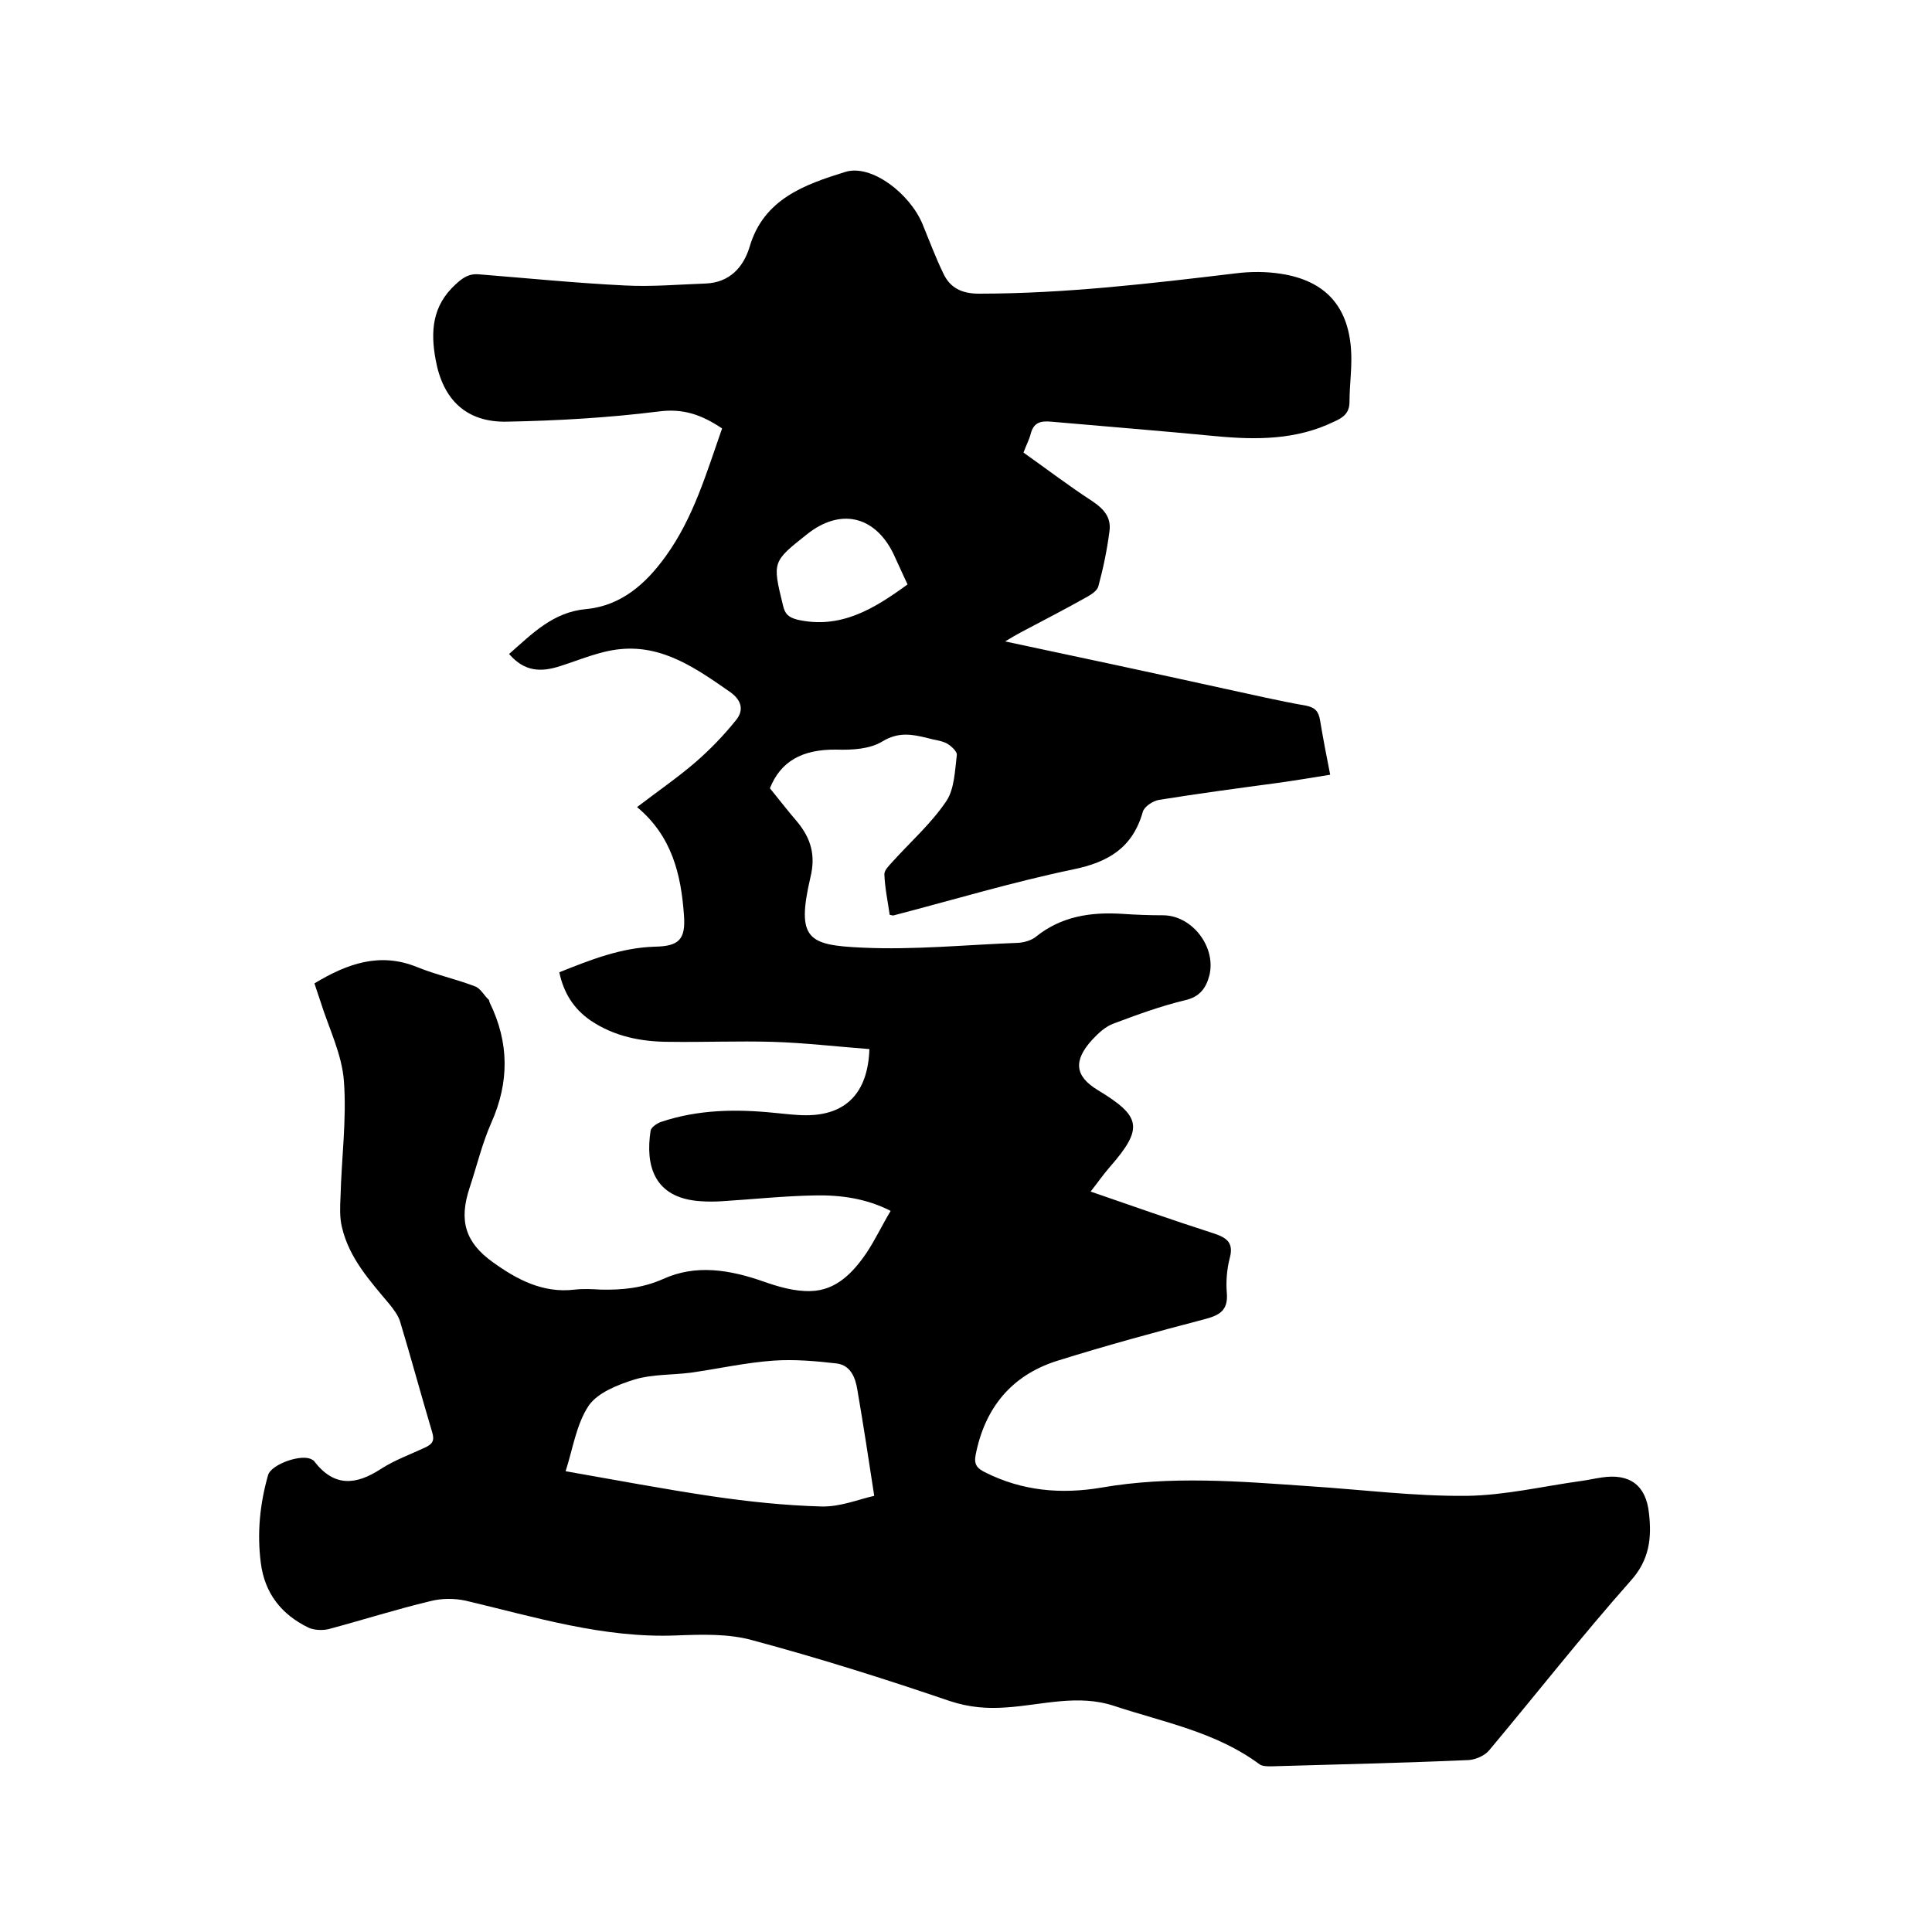<svg enable-background="new 0 0 400 400" viewBox="0 0 400 400" xmlns="http://www.w3.org/2000/svg"><path d="m65.1 203.6c6.8-4.1 13.5-6.5 21.2-3.4 3.9 1.6 8.1 2.5 12 4 1.2.4 1.9 1.9 2.9 2.8.1.1.1.4.2.6 4 8.2 4.1 16.4.3 24.9-1.9 4.3-3 9-4.5 13.5-2.2 6.7-.9 11.2 4.8 15.3 5 3.6 10.4 6.5 17 5.7 1.8-.2 3.6-.1 5.4 0 4.4.1 8.6-.3 12.9-2.2 6.8-3.1 13.8-1.9 20.7.5 3.1 1.1 6.5 2.1 9.8 2 5.3-.1 8.8-3.8 11.6-7.9 1.8-2.7 3.2-5.7 5-8.7-5.1-2.6-10.4-3.3-15.6-3.2-6.4.1-12.9.8-19.3 1.2-1.5.1-3 .1-4.4 0-9.8-.6-11.5-7.5-10.4-14.6.1-.7 1.3-1.5 2.1-1.8 7.7-2.6 15.6-2.7 23.5-1.9 2.2.2 4.4.5 6.6.5 8.2 0 12.8-4.6 13.1-13.7-6.7-.5-13.4-1.3-20.1-1.5-7.1-.2-14.2.1-21.3 0-5.8 0-11.4-1.1-16.3-4.4-3.5-2.4-5.6-5.7-6.5-10 6.5-2.6 12.8-5.1 19.8-5.3 5-.1 6.4-1.5 6-6.6-.6-8.4-2.5-16.3-9.7-22.3 4.3-3.3 8.4-6.1 12.1-9.3 3-2.6 5.8-5.5 8.3-8.6 1.7-2 1.4-4.1-1.1-5.9-6.9-4.8-13.9-9.8-22.8-8.9-4.2.4-8.3 2.2-12.4 3.5-4 1.3-7.4 1.2-10.6-2.5 4.8-4.2 9.1-8.7 16-9.3 7.2-.7 12.3-5.2 16.4-10.9 5.8-8 8.5-17.4 11.7-26.5-4.2-2.8-8-4.2-13.2-3.5-10.4 1.3-20.9 1.9-31.3 2.1-8.4.2-13.3-4.5-14.8-12.8-1.1-5.9-.7-11.2 4.1-15.6 1.5-1.4 2.8-2.3 4.9-2.1 10 .8 20 1.8 30.1 2.3 5.6.3 11.2-.2 16.8-.4 4.9-.2 7.8-3.3 9.1-7.6 2.9-9.9 11.4-12.9 19.8-15.5 5.4-1.7 13.4 4.5 16 10.8 1.4 3.4 2.7 6.9 4.3 10.2 1.4 3 3.8 4.2 7.4 4.2 17.8 0 35.5-2.1 53.1-4.2 3.1-.4 6.4-.4 9.5.1 8.9 1.4 13.7 6.5 14.4 15.4.3 3.7-.3 7.4-.3 11.1 0 2.4-1.4 3.3-3.2 4.1-7.8 3.8-16.1 3.8-24.5 3-11.4-1.1-22.8-2-34.1-3-2.2-.2-3.6.2-4.2 2.5-.3 1.2-.9 2.3-1.5 3.9 4.8 3.4 9.4 6.9 14.3 10.1 2.4 1.6 3.9 3.4 3.5 6.2-.5 3.9-1.3 7.7-2.3 11.4-.2.8-1.3 1.6-2.2 2.1-4.6 2.6-9.3 5-14 7.5-.9.5-1.8 1-3.1 1.8 15.6 3.3 30.5 6.5 45.5 9.8 5.6 1.2 11.1 2.5 16.8 3.5 2 .4 2.6 1.3 2.9 3 .6 3.6 1.3 7.3 2.1 11.3-3.7.6-7.3 1.2-10.9 1.7-8.2 1.1-16.4 2.2-24.5 3.5-1.3.2-3.1 1.4-3.4 2.5-2.1 7.4-7.1 10.4-14.4 11.9-12.5 2.6-24.8 6.3-37.1 9.5-.2.1-.4 0-.9-.1-.4-2.8-1-5.6-1.1-8.4 0-.9 1-1.8 1.7-2.6 3.7-4.1 8-7.9 11.1-12.5 1.7-2.5 1.8-6.3 2.2-9.6.1-.7-1.2-1.9-2.1-2.4-1.2-.6-2.6-.7-4-1.1-3.2-.8-6-1.3-9.3.7-2.6 1.6-6.3 1.8-9.5 1.7-7.2-.1-11.6 2.5-13.8 8 2.1 2.6 3.9 4.9 5.7 7 2.8 3.4 3.8 6.9 2.7 11.4-3 12.9-.5 14.1 10.8 14.6 10.7.5 21.5-.6 32.3-1 1.2-.1 2.6-.5 3.5-1.2 5.3-4.3 11.4-5.2 17.9-4.8 2.9.2 5.7.3 8.6.3 6 .1 10.9 6.6 9.5 12.4-.7 2.7-2 4.5-5.1 5.2-5 1.2-9.9 3-14.7 4.8-1.7.6-3.2 2-4.5 3.4-3.9 4.3-3.6 7.5 1.2 10.4 8.9 5.4 9.6 7.8 2.4 16-1.3 1.5-2.4 3.1-3.9 5 8.7 3 16.9 5.9 25.3 8.6 2.8.9 4.4 1.9 3.5 5.2-.6 2.3-.8 4.9-.6 7.2.3 3.6-1.5 4.6-4.5 5.4-10.3 2.7-20.6 5.5-30.8 8.7-9.3 3-14.8 9.7-16.7 19.4-.4 2 .3 2.8 1.9 3.6 7.7 3.9 15.8 4.6 24.1 3.2 14.3-2.5 28.7-1.3 43-.3 10.9.7 21.7 2.1 32.6 2 8-.1 15.9-2 23.9-3.1 1.4-.2 2.7-.5 4.1-.7 5.8-.9 9.2 1.6 9.8 7.4.6 5.1.1 9.7-3.8 14-10.1 11.4-19.5 23.4-29.3 35.1-.9 1.1-2.8 1.9-4.2 2-13.6.6-27.3.9-40.9 1.3-.8 0-1.8 0-2.4-.4-9-6.7-19.8-8.7-30.1-12.1-7.5-2.5-14.9-.2-22.3.3-4.1.3-7.7 0-11.7-1.3-13.5-4.6-27.1-8.9-40.9-12.6-5-1.4-10.5-1.2-15.8-1-15.1.6-29.2-3.8-43.6-7.2-2.3-.5-5-.5-7.3.1-7.1 1.7-14 3.9-21.1 5.8-1.3.3-3 .2-4.1-.3-5.6-2.7-9.1-7.1-9.9-13.4-.8-6.2-.2-12.2 1.5-18.2.7-2.3 7.1-4.5 9.1-3.2.2.1.4.2.5.4 4.1 5.3 8.6 4.9 13.8 1.5 2.8-1.8 6.1-3 9.1-4.4 1.5-.7 2-1.4 1.5-3.1-2.3-7.7-4.4-15.5-6.7-23.1-.4-1.2-1.3-2.4-2.1-3.4-4.1-4.9-8.4-9.6-9.9-16-.5-2-.4-4.2-.3-6.3.2-8 1.3-16.1.7-24-.4-5.5-3.1-10.9-4.8-16.3-.4-1.2-.8-2.4-1.3-3.9zm115.9 106.1c-1.2-7.9-2.3-15-3.5-22-.4-2.5-1.4-5-4.2-5.4-4.3-.5-8.8-.9-13.1-.6-5.8.4-11.5 1.7-17.2 2.5-3.9.5-7.9.3-11.6 1.4-3.5 1.1-7.6 2.7-9.5 5.4-2.6 3.9-3.3 9-4.8 13.6 10.3 1.8 20.3 3.7 30.4 5.2 7.5 1.1 15.1 1.9 22.6 2.1 3.9.1 7.7-1.5 10.9-2.2zm6.9-188.7c-1.1-2.3-2-4.4-3-6.5-3.9-7.8-11-9.3-17.8-3.9-7.2 5.7-7.2 5.7-5 14.7.4 1.8 1.1 2.5 3 3 8.9 2 15.8-2.2 22.8-7.3z"/></svg>